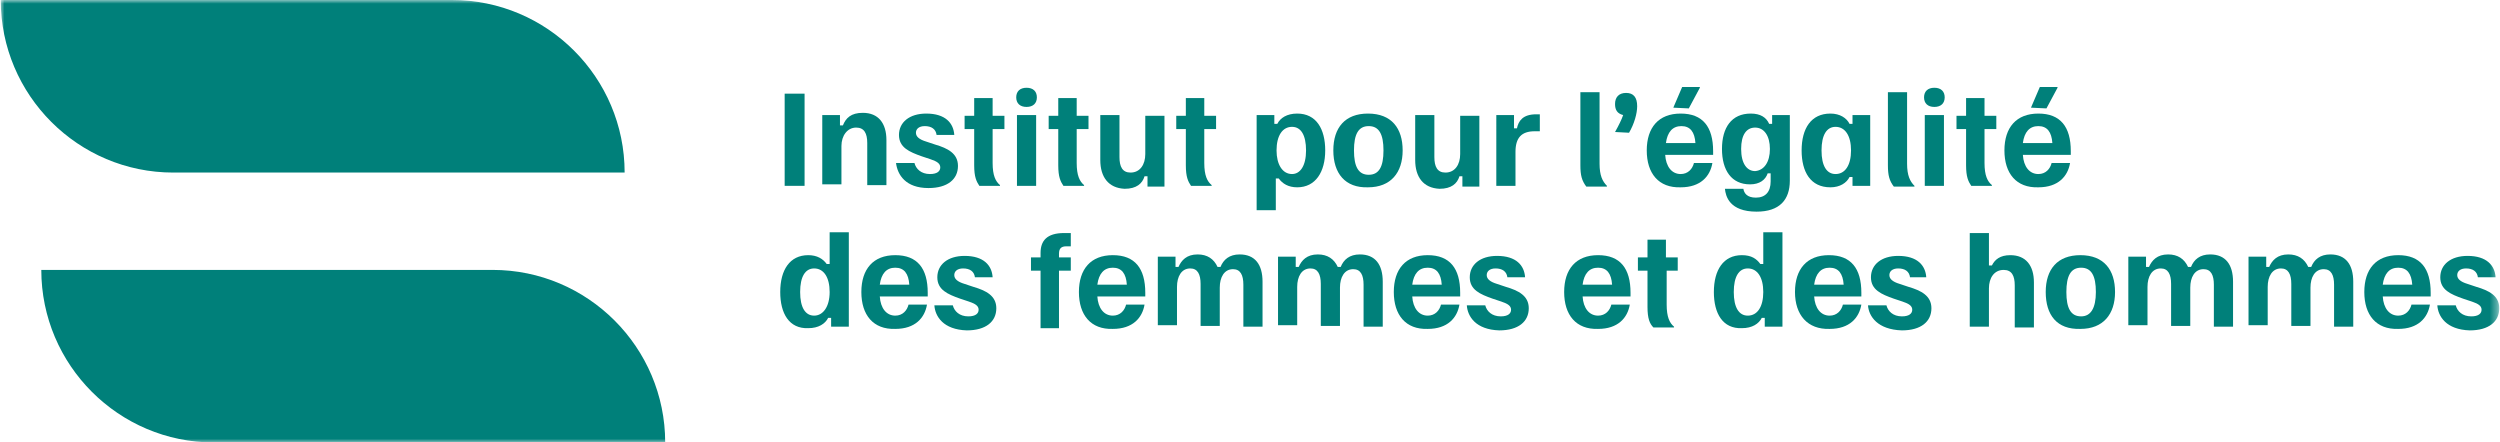 <?xml version="1.0" encoding="utf-8"?>
<!-- Generator: Adobe Illustrator 28.2.0, SVG Export Plug-In . SVG Version: 6.00 Build 0)  -->
<svg version="1.1" id="Layer_1" xmlns="http://www.w3.org/2000/svg" xmlns:xlink="http://www.w3.org/1999/xlink" x="0px" y="0px"
	 viewBox="0 0 339 60" style="enable-background:new 0 0 339 60;" xml:space="preserve">
<style type="text/css">
	.st0{fill:#FFFFFF;filter:url(#Adobe_OpacityMaskFilter);}
	.st1{mask:url(#mask0_1205_8380_00000098924787713695144940000012020181563669920898_);}
	.st2{fill:#00807A;}
</style>
<defs>
	<filter id="Adobe_OpacityMaskFilter" filterUnits="userSpaceOnUse" x="0.1" y="0" width="338.8" height="60">
		<feColorMatrix  type="matrix" values="1 0 0 0 0  0 1 0 0 0  0 0 1 0 0  0 0 0 1 0"/>
	</filter>
</defs>
<mask maskUnits="userSpaceOnUse" x="0.1" y="0" width="338.8" height="60" id="mask0_1205_8380_00000098924787713695144940000012020181563669920898_">
	<path class="st0" d="M338.9,0H0.1v60h338.8V0z"/>
</mask>
<g class="st1">
	<path class="st2" d="M84.7,23.4H23.5C10.6,23.4,0.1,12.9,0.1,0h61.2C74.2,0,84.7,10.5,84.7,23.4z"/>
	<path class="st2" d="M90.2,60H29C16.1,60,5.6,49.5,5.6,36.6h61.2C79.7,36.6,90.2,47.1,90.2,60z"/>
	<path class="st2" d="M109.1,12.7h-2.7v12.5h2.7V12.7z"/>
	<path class="st2" d="M111.5,15.6h2.4v1.4h0.4c0.4-1,1.1-1.7,2.7-1.7c2.1,0,3.2,1.4,3.2,3.7v6.1h-2.6v-5.7c0-1.3-0.4-2.1-1.5-2.1
		c-1.2,0-2,1.1-2,2.5v5.2h-2.6L111.5,15.6L111.5,15.6z"/>
	<path class="st2" d="M121.5,22.1h2.5c0.2,0.8,0.9,1.5,2.1,1.5c1,0,1.4-0.4,1.4-0.9c0-0.5-0.4-0.8-1.3-1.1l-1.2-0.4
		c-1.7-0.6-3.1-1.2-3.1-2.9c0-1.7,1.4-2.9,3.7-2.9c2.6,0,3.7,1.3,3.8,2.9h-2.4c-0.1-0.8-0.7-1.2-1.6-1.2c-0.8,0-1.2,0.4-1.2,0.9
		c0,0.5,0.4,0.9,1.4,1.2l1.2,0.4c1.7,0.5,3.1,1.2,3.1,2.9c0,1.8-1.4,3-4,3C122.8,25.5,121.7,23.7,121.5,22.1"/>
	<path class="st2" d="M132.1,22.4v-4.9h-1.3v-1.8h1.3v-2.4h2.5v2.4h1.6v1.8h-1.6v4.6c0,1.7,0.4,2.5,1,3v0.1h-2.8
		C132.4,24.6,132.1,24,132.1,22.4"/>
	<path class="st2" d="M137.8,13.2c0-0.8,0.5-1.3,1.4-1.3c0.9,0,1.4,0.5,1.4,1.3c0,0.8-0.5,1.3-1.4,1.3
		C138.3,14.5,137.8,14,137.8,13.2z M137.9,15.6h2.6v9.6h-2.6V15.6z"/>
	<path class="st2" d="M143.5,22.4v-4.9h-1.3v-1.8h1.3v-2.4h2.5v2.4h1.6v1.8h-1.6v4.6c0,1.7,0.4,2.5,1,3v0.1h-2.8
		C143.8,24.6,143.5,24,143.5,22.4"/>
	<path class="st2" d="M149.2,21.7v-6.1h2.6v5.7c0,1.3,0.4,2.1,1.5,2.1c1.3,0,2-1.1,2-2.5v-5.2h2.6v9.6h-2.3v-1.4h-0.4
		c-0.3,1-1.1,1.7-2.7,1.7C150.3,25.5,149.2,24,149.2,21.7"/>
	<path class="st2" d="M160.8,22.4v-4.9h-1.3v-1.8h1.3v-2.4h2.5v2.4h1.6v1.8h-1.6v4.6c0,1.7,0.4,2.5,1,3v0.1h-2.8
		C161.1,24.6,160.8,24,160.8,22.4"/>
	<path class="st2" d="M170.4,15.6h2.4v1.2h0.4c0.4-0.8,1.3-1.4,2.7-1.4c2.6,0,3.8,2.1,3.8,5s-1.3,5-3.8,5c-1.2,0-2-0.5-2.5-1.2H173
		v4.3h-2.6V15.6L170.4,15.6z M177.1,20.4c0-2.1-0.7-3.2-1.9-3.2c-1.3,0-2.1,1.2-2.1,3.2c0,1.9,0.8,3.2,2.1,3.2
		C176.3,23.6,177.1,22.5,177.1,20.4z"/>
	<path class="st2" d="M180.8,20.4c0-3.1,1.6-5,4.7-5c3.2,0,4.7,2,4.7,5s-1.6,5-4.7,5C182.4,25.5,180.8,23.5,180.8,20.4z M187.6,20.4
		c0-2.2-0.6-3.3-2-3.3c-1.4,0-2,1.1-2,3.3s0.6,3.3,2,3.3C187,23.7,187.6,22.6,187.6,20.4z"/>
	<path class="st2" d="M191.9,21.7v-6.1h2.6v5.7c0,1.3,0.4,2.1,1.5,2.1c1.3,0,2-1.1,2-2.5v-5.2h2.6v9.6h-2.3v-1.4h-0.4
		c-0.3,1-1.1,1.7-2.7,1.7C193,25.5,191.9,24,191.9,21.7z"/>
	<path class="st2" d="M202.9,15.6h2.4v1.8h0.4c0.2-1,0.8-1.9,2.6-1.9h0.5v2.3h-0.7c-1.8,0-2.6,0.9-2.6,2.8v4.6h-2.6V15.6z"/>
	<path class="st2" d="M214.3,22.4v-9.9h2.6v9.7c0,1.6,0.4,2.4,1,3v0.1h-2.8C214.5,24.5,214.3,23.8,214.3,22.4"/>
	<path class="st2" d="M219,17.9c0.5-0.9,0.9-1.7,1.1-2.3c-0.8-0.2-1.1-0.7-1.1-1.5c0-0.9,0.5-1.5,1.5-1.5c1,0,1.5,0.6,1.5,1.8
		c0,1-0.4,2.4-1.1,3.6L219,17.9L219,17.9L219,17.9z"/>
	<path class="st2" d="M223.3,20.4c0-3.1,1.6-5,4.6-5c3,0,4.4,1.8,4.4,5.1V21h-6.5c0.1,1.6,0.9,2.6,2.1,2.6c1,0,1.6-0.7,1.8-1.5h2.5
		c-0.3,1.8-1.6,3.3-4.3,3.3C224.9,25.5,223.3,23.5,223.3,20.4z M229.9,19.4c-0.1-1.5-0.7-2.3-1.9-2.3c-1.2,0-1.9,0.8-2.1,2.3H229.9z
		 M226.9,14.6l1.2-2.8h2.4v0.1l-1.5,2.8L226.9,14.6L226.9,14.6z"/>
	<path class="st2" d="M233.9,25.6h2.5c0.1,0.6,0.5,1.2,1.7,1.2c1.3,0,2-0.8,2-2.2v-1.1h-0.4c-0.3,0.9-1.1,1.5-2.4,1.5
		c-2.5,0-3.8-1.9-3.8-4.8s1.3-4.8,3.9-4.8c1.3,0,2.1,0.5,2.5,1.4h0.4v-1.2h2.4v8.9c0,2.6-1.4,4.2-4.5,4.2
		C234.5,28.7,234,26.6,233.9,25.6 M240,20.2c0-1.8-0.8-2.9-2-2.9c-1.2,0-1.9,1-1.9,2.9c0,2,0.8,3,1.9,3C239.2,23.1,240,22,240,20.2z
		"/>
	<path class="st2" d="M244.3,20.4c0-3,1.3-5,3.9-5c1.3,0,2.2,0.6,2.6,1.4h0.4v-1.2h2.4v9.6h-2.4V24h-0.4c-0.4,0.8-1.3,1.4-2.6,1.4
		C245.5,25.4,244.3,23.3,244.3,20.4 M251,20.4c0-2-0.8-3.2-2.1-3.2c-1.2,0-1.9,1.1-1.9,3.2s0.7,3.2,1.9,3.2
		C250.2,23.6,251,22.4,251,20.4z"/>
	<path class="st2" d="M256,22.4v-9.9h2.6v9.7c0,1.6,0.4,2.4,1,3v0.1h-2.8C256.2,24.5,256,23.8,256,22.4"/>
	<path class="st2" d="M260.9,13.2c0-0.8,0.5-1.3,1.4-1.3c0.9,0,1.4,0.5,1.4,1.3c0,0.8-0.5,1.3-1.4,1.3
		C261.4,14.5,260.9,14,260.9,13.2z M261,15.6h2.6v9.6H261V15.6z"/>
	<path class="st2" d="M266.6,22.4v-4.9h-1.3v-1.8h1.3v-2.4h2.5v2.4h1.6v1.8h-1.6v4.6c0,1.7,0.4,2.5,1,3v0.1h-2.8
		C266.9,24.6,266.6,24,266.6,22.4"/>
	<path class="st2" d="M271.8,20.4c0-3.1,1.6-5,4.6-5c3,0,4.4,1.8,4.4,5.1V21h-6.5c0.1,1.6,0.9,2.6,2.1,2.6c1,0,1.6-0.7,1.8-1.5h2.5
		c-0.3,1.8-1.6,3.3-4.3,3.3C273.4,25.5,271.8,23.5,271.8,20.4z M278.3,19.4c-0.1-1.5-0.7-2.3-1.9-2.3c-1.2,0-1.9,0.8-2.1,2.3H278.3z
		 M275.4,14.6l1.2-2.8h2.4v0.1l-1.5,2.8L275.4,14.6L275.4,14.6z"/>
	<path class="st2" d="M105.8,39.6c0-3,1.3-5,3.8-5c1.2,0,2,0.5,2.5,1.2h0.4v-4.3h2.6v12.8h-2.4v-1.2h-0.4c-0.4,0.8-1.3,1.4-2.7,1.4
		C107,44.6,105.8,42.5,105.8,39.6 M112.5,39.6c0-2-0.8-3.2-2.1-3.2c-1.2,0-1.9,1.1-1.9,3.2c0,2.1,0.7,3.2,1.9,3.2
		C111.6,42.8,112.5,41.6,112.5,39.6z"/>
	<path class="st2" d="M116.8,39.6c0-3.1,1.6-5,4.6-5c3,0,4.4,1.8,4.4,5.1v0.5h-6.5c0.1,1.6,0.9,2.6,2.1,2.6c1,0,1.6-0.7,1.8-1.5h2.5
		c-0.3,1.8-1.6,3.3-4.3,3.3C118.4,44.7,116.8,42.7,116.8,39.6 M123.3,38.6c-0.1-1.5-0.7-2.3-1.9-2.3c-1.2,0-1.9,0.8-2.1,2.3H123.3z"
		/>
	<path class="st2" d="M126.7,41.4h2.5c0.2,0.8,0.9,1.5,2.1,1.5c1,0,1.4-0.4,1.4-0.9c0-0.5-0.4-0.8-1.3-1.1l-1.2-0.4
		c-1.7-0.6-3.1-1.2-3.1-2.9c0-1.7,1.4-2.9,3.7-2.9c2.6,0,3.7,1.3,3.8,2.9h-2.4c-0.1-0.8-0.7-1.2-1.6-1.2c-0.8,0-1.2,0.4-1.2,0.9
		c0,0.5,0.4,0.9,1.4,1.2l1.2,0.4c1.7,0.5,3.1,1.2,3.1,2.9c0,1.8-1.4,3-4,3C127.9,44.7,126.8,42.9,126.7,41.4"/>
	<path class="st2" d="M141.1,36.7h-1.3v-1.8h1.3v-0.6c0-1.6,0.8-2.7,3.2-2.7c0.3,0,0.6,0,0.9,0v1.8c-0.2,0-0.4,0-0.6,0
		c-0.7,0-1,0.3-1,1v0.5h1.6v1.8h-1.6v7.8h-2.5V36.7z"/>
	<path class="st2" d="M146.3,39.6c0-3.1,1.6-5,4.6-5c3,0,4.4,1.8,4.4,5.1v0.5h-6.5c0.1,1.6,0.9,2.6,2.1,2.6c1,0,1.6-0.7,1.8-1.5h2.5
		c-0.3,1.8-1.6,3.3-4.3,3.3C147.9,44.7,146.3,42.7,146.3,39.6z M152.8,38.6c-0.1-1.5-0.7-2.3-1.9-2.3c-1.2,0-1.9,0.8-2.1,2.3H152.8z
		"/>
	<path class="st2" d="M157,34.8h2.4v1.4h0.4c0.4-0.9,1.1-1.7,2.6-1.7c1.3,0,2.2,0.6,2.7,1.7h0.4c0.4-1,1.2-1.7,2.6-1.7
		c2.1,0,3.1,1.4,3.1,3.7v6.1h-2.6v-5.7c0-1.3-0.4-2.1-1.4-2.1c-1.2,0-1.8,1.1-1.8,2.5v5.2h-2.6v-5.7c0-1.3-0.4-2.1-1.4-2.1
		c-1.2,0-1.8,1.1-1.8,2.5v5.2H157L157,34.8L157,34.8z"/>
	<path class="st2" d="M173.3,34.8h2.4v1.4h0.4c0.4-0.9,1.1-1.7,2.6-1.7c1.3,0,2.2,0.6,2.7,1.7h0.4c0.4-1,1.2-1.7,2.6-1.7
		c2.1,0,3.1,1.4,3.1,3.7v6.1h-2.6v-5.7c0-1.3-0.4-2.1-1.4-2.1c-1.2,0-1.8,1.1-1.8,2.5v5.2h-2.6v-5.7c0-1.3-0.4-2.1-1.4-2.1
		c-1.2,0-1.8,1.1-1.8,2.5v5.2h-2.6L173.3,34.8L173.3,34.8z"/>
	<path class="st2" d="M189,39.6c0-3.1,1.6-5,4.6-5c3,0,4.4,1.8,4.4,5.1v0.5h-6.5c0.1,1.6,0.9,2.6,2.1,2.6c1,0,1.6-0.7,1.8-1.5h2.5
		c-0.3,1.8-1.6,3.3-4.3,3.3C190.6,44.7,189,42.7,189,39.6z M195.5,38.6c-0.1-1.5-0.7-2.3-1.9-2.3s-1.9,0.8-2.1,2.3H195.5z"/>
	<path class="st2" d="M198.9,41.4h2.5c0.2,0.8,0.9,1.5,2.1,1.5c1,0,1.4-0.4,1.4-0.9c0-0.5-0.4-0.8-1.3-1.1l-1.2-0.4
		c-1.7-0.6-3.1-1.2-3.1-2.9c0-1.7,1.4-2.9,3.7-2.9c2.6,0,3.7,1.3,3.8,2.9h-2.4c-0.1-0.8-0.7-1.2-1.6-1.2c-0.8,0-1.2,0.4-1.2,0.9
		c0,0.5,0.4,0.9,1.4,1.2l1.2,0.4c1.7,0.5,3.1,1.2,3.1,2.9c0,1.8-1.4,3-4,3C200.1,44.7,199,42.9,198.9,41.4"/>
	<path class="st2" d="M212.1,39.6c0-3.1,1.6-5,4.6-5c3,0,4.4,1.8,4.4,5.1v0.5h-6.5c0.1,1.6,0.9,2.6,2.1,2.6c1,0,1.6-0.7,1.8-1.5h2.5
		c-0.3,1.8-1.6,3.3-4.3,3.3C213.7,44.7,212.1,42.7,212.1,39.6z M218.6,38.6c-0.1-1.5-0.7-2.3-1.9-2.3c-1.2,0-1.9,0.8-2.1,2.3H218.6z
		"/>
	<path class="st2" d="M223.4,41.6v-4.9h-1.3v-1.8h1.3v-2.4h2.5v2.4h1.6v1.8H226v4.6c0,1.7,0.4,2.5,1,3v0.1h-2.8
		C223.7,43.9,223.4,43.2,223.4,41.6"/>
	<path class="st2" d="M232.4,39.6c0-3,1.3-5,3.8-5c1.3,0,2,0.5,2.5,1.2h0.4v-4.3h2.6v12.8h-2.4v-1.2h-0.4c-0.4,0.8-1.3,1.4-2.7,1.4
		C233.6,44.6,232.4,42.5,232.4,39.6 M239.1,39.6c0-2-0.8-3.2-2.1-3.2c-1.2,0-1.9,1.1-1.9,3.2c0,2.1,0.7,3.2,1.9,3.2
		C238.3,42.8,239.1,41.6,239.1,39.6z"/>
	<path class="st2" d="M243.4,39.6c0-3.1,1.6-5,4.6-5c3,0,4.4,1.8,4.4,5.1v0.5H246c0.1,1.6,0.9,2.6,2.1,2.6c1,0,1.6-0.7,1.8-1.5h2.5
		c-0.3,1.8-1.6,3.3-4.3,3.3C245.1,44.7,243.4,42.7,243.4,39.6 M250,38.6c-0.1-1.5-0.7-2.3-1.9-2.3c-1.2,0-1.9,0.8-2.1,2.3H250z"/>
	<path class="st2" d="M253.3,41.4h2.5c0.2,0.8,0.9,1.5,2.1,1.5c1,0,1.4-0.4,1.4-0.9c0-0.5-0.4-0.8-1.3-1.1l-1.2-0.4
		c-1.7-0.6-3.1-1.2-3.1-2.9c0-1.7,1.4-2.9,3.7-2.9c2.6,0,3.7,1.3,3.8,2.9H259c-0.1-0.8-0.7-1.2-1.6-1.2c-0.8,0-1.2,0.4-1.2,0.9
		c0,0.5,0.4,0.9,1.4,1.2l1.2,0.4c1.7,0.5,3.1,1.2,3.1,2.9c0,1.8-1.4,3-4,3C254.6,44.7,253.4,42.9,253.3,41.4"/>
	<path class="st2" d="M267.1,31.6h2.6V36h0.4c0.4-0.8,1.1-1.4,2.5-1.4c2.1,0,3.2,1.4,3.2,3.7v6.1h-2.6v-5.7c0-1.3-0.4-2.1-1.5-2.1
		c-1.3,0-2,1.1-2,2.5v5.2h-2.6V31.6z"/>
	<path class="st2" d="M277.4,39.6c0-3.1,1.6-5,4.7-5c3.2,0,4.7,2,4.7,5s-1.6,5-4.7,5C278.9,44.7,277.4,42.7,277.4,39.6z M284.2,39.6
		c0-2.2-0.6-3.3-2-3.3c-1.4,0-2,1.1-2,3.3s0.6,3.3,2,3.3C283.5,42.9,284.2,41.8,284.2,39.6z"/>
	<path class="st2" d="M288.6,34.8h2.4v1.4h0.4c0.4-0.9,1.1-1.7,2.6-1.7c1.3,0,2.2,0.6,2.7,1.7h0.4c0.4-1,1.2-1.7,2.6-1.7
		c2.1,0,3.1,1.4,3.1,3.7v6.1h-2.6v-5.7c0-1.3-0.4-2.1-1.4-2.1c-1.2,0-1.8,1.1-1.8,2.5v5.2h-2.6v-5.7c0-1.3-0.4-2.1-1.4-2.1
		c-1.2,0-1.8,1.1-1.8,2.5v5.2h-2.6V34.8z"/>
	<path class="st2" d="M304.9,34.8h2.4v1.4h0.4c0.4-0.9,1.1-1.7,2.6-1.7c1.3,0,2.2,0.6,2.7,1.7h0.4c0.4-1,1.2-1.7,2.6-1.7
		c2.1,0,3.1,1.4,3.1,3.7v6.1h-2.6v-5.7c0-1.3-0.4-2.1-1.4-2.1c-1.2,0-1.8,1.1-1.8,2.5v5.2h-2.6v-5.7c0-1.3-0.4-2.1-1.4-2.1
		c-1.2,0-1.8,1.1-1.8,2.5v5.2h-2.6L304.9,34.8L304.9,34.8z"/>
	<path class="st2" d="M320.6,39.6c0-3.1,1.6-5,4.6-5c3,0,4.4,1.8,4.4,5.1v0.5h-6.5c0.1,1.6,0.9,2.6,2.1,2.6c1,0,1.6-0.7,1.8-1.5h2.5
		c-0.3,1.8-1.6,3.3-4.3,3.3C322.2,44.7,320.6,42.7,320.6,39.6z M327.1,38.6c-0.1-1.5-0.7-2.3-1.9-2.3c-1.2,0-1.9,0.8-2.1,2.3H327.1z
		"/>
	<path class="st2" d="M330.5,41.4h2.5c0.2,0.8,0.9,1.5,2.1,1.5c1,0,1.4-0.4,1.4-0.9c0-0.5-0.4-0.8-1.3-1.1l-1.2-0.4
		c-1.7-0.6-3.1-1.2-3.1-2.9c0-1.7,1.4-2.9,3.7-2.9c2.6,0,3.7,1.3,3.8,2.9h-2.4c-0.1-0.8-0.7-1.2-1.6-1.2c-0.8,0-1.2,0.4-1.2,0.9
		c0,0.5,0.4,0.9,1.4,1.2l1.2,0.4c1.7,0.5,3.1,1.2,3.1,2.9c0,1.8-1.4,3-4,3C331.7,44.7,330.6,42.9,330.5,41.4"/>
</g>
</svg>
